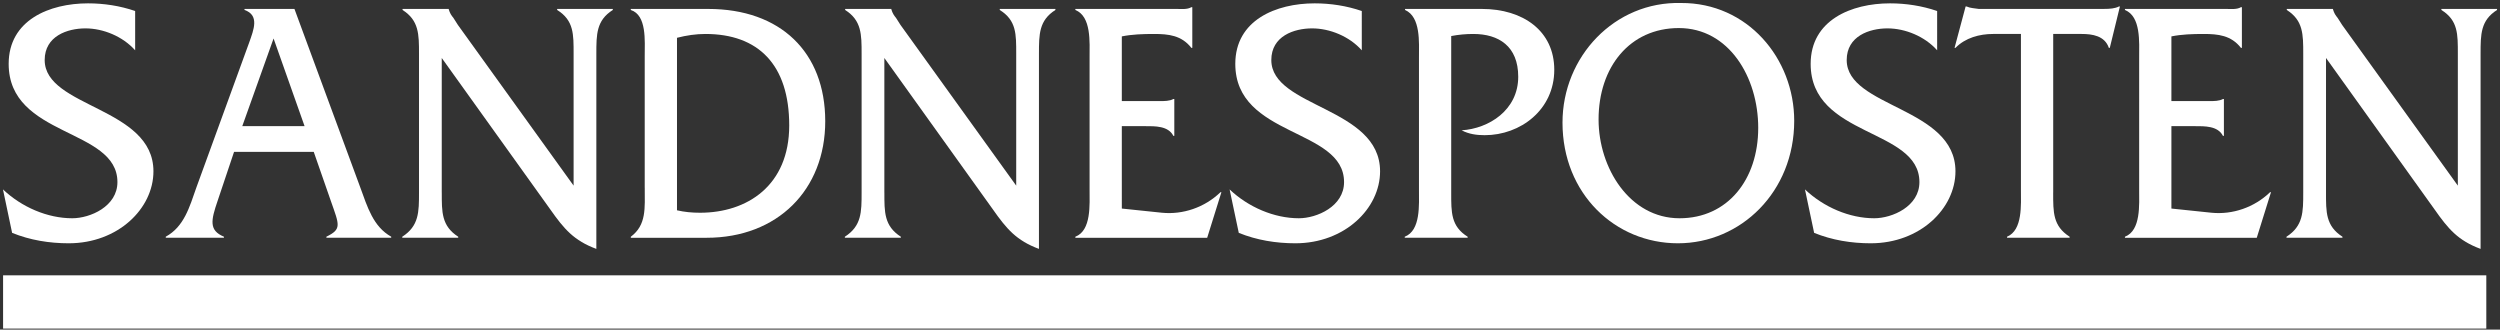 <?xml version="1.0" encoding="utf-8"?>
<svg version="1.1" id="Layer_1" xmlns="http://www.w3.org/2000/svg" xmlns:xlink="http://www.w3.org/1999/xlink" x="0px" y="0px"
	 viewBox="0 0 842 111" enable-background="new 0 0 842 111" xml:space="preserve" preserveAspectRatio="xMinYMid meet">
<rect x="0" y="0" width="842" height="111" fill="#333333" stroke="none"/>
<g>
	<path fill="#FFFFFF" d="M45.51,16.94c-4.15-4.68-10.76-7.38-16.72-7.38c-6.07,0-13.74,2.58-13.74,10.66
		c0,16.05,36.63,15.81,36.63,37.48c0,12.53-11.92,24.24-28.54,24.24c-6.5,0-12.99-1.05-19.06-3.51L1,63.79
		c6.28,5.97,15.01,9.72,23.32,9.72c6.07,0,15.23-3.98,15.23-12.18c0-18.27-36.63-14.99-36.63-39.82c0-14.76,13.74-20.38,26.73-20.38
		c5.33,0,10.76,0.82,15.87,2.58V16.94"/>
	<path fill="#FFFFFF" d="M105.67,51.15l5.75,16.51c2.88,8.2,3.73,9.49-1.49,12.06v0.35h21.83v-0.35c-6.07-3.4-7.99-9.96-10.43-16.63
		L99.17,3.01H82.35v0.35c5.11,1.76,3.09,6.67,1.6,10.89L66.16,63.09c-2.34,6.67-4.15,13.24-10.33,16.63v0.35h19.59v-0.35
		c-5.11-2.11-4.37-5.51-2.13-12.06l5.54-16.51H105.67 M102.58,42.48H81.6l10.54-29.52L102.58,42.48z"/>
	<path fill="#FFFFFF" d="M148.79,64.85c0,6.56-0.11,11.25,5.54,14.88v0.35h-18.85v-0.35c5.64-3.63,5.64-8.32,5.64-14.88V18.12
		c0-6.56,0-11.24-5.54-14.76V3.01h15.55v0.12c0.43,1.41,0.85,1.99,1.6,2.93l1.49,2.34l38.97,54.12V18.12
		c0-6.56,0.11-11.24-5.54-14.76V3.01h18.74v0.35c-5.54,3.51-5.54,8.2-5.54,14.76v65.71c-7.56-2.81-10.86-6.67-15.55-13.35
		l-36.52-50.95V64.85"/>
	<path fill="#FFFFFF" d="M217.15,63.21c0,6.91,0.64,12.53-4.69,16.52v0.35h25.55c23.85,0,39.93-16.16,39.93-39.24
		c0-23.31-15.12-37.83-39.4-37.83h-26.09v0.35c5.43,1.76,4.69,10.31,4.69,15.69V63.21 M228.01,12.73c3.19-0.82,6.39-1.29,9.58-1.29
		c17.78,0,28.22,10.3,28.22,30.81c0,20.26-14.16,29.4-30.03,29.4c-2.66,0-5.22-0.23-7.77-0.82V12.73z"/>
	<path fill="#FFFFFF" d="M297.86,64.85c0,6.56-0.11,11.25,5.54,14.88v0.35h-18.85v-0.35c5.64-3.63,5.64-8.32,5.64-14.88V18.12
		c0-6.56,0-11.24-5.54-14.76V3.01h15.55v0.12c0.43,1.41,0.85,1.99,1.6,2.93l1.49,2.34l38.97,54.12V18.12
		c0-6.56,0.11-11.24-5.54-14.76V3.01h18.74v0.35c-5.54,3.51-5.54,8.2-5.54,14.76v65.71c-7.56-2.81-10.86-6.67-15.55-13.35
		l-36.52-50.95V64.85"/>
	<path fill="#FFFFFF" d="M377.82,70.24l13.53,1.41c7.03,0.7,14.37-1.76,19.7-6.91h0.32l-4.79,15.34h-44.4v-0.35
		c5.43-2.11,4.79-10.78,4.79-16.05V19.52c0-5.39,0.64-13.94-4.79-16.16V3.01h34.07c1.81,0,3.62,0.23,5-0.59h0.32v13.7h-0.32
		c-3.3-4.22-7.67-4.68-12.56-4.68c-3.73,0-7.45,0.12-10.86,0.82v21.79h12.67c1.7,0,3.41,0,4.69-0.7h0.32v12.42h-0.32
		c-1.7-3.4-6.18-3.28-9.48-3.28h-7.88V70.24"/>
	<path fill="#FFFFFF" d="M458.64,16.94c-4.15-4.68-10.75-7.38-16.72-7.38c-6.07,0-13.74,2.58-13.74,10.66
		c0,16.05,36.63,15.81,36.63,37.48c0,12.53-11.93,24.24-28.53,24.24c-6.5,0-12.99-1.05-19.06-3.51l-3.09-14.64
		c6.28,5.97,15.01,9.72,23.32,9.72c6.07,0,15.23-3.98,15.23-12.18c0-18.27-36.63-14.99-36.63-39.82c0-14.76,13.74-20.38,26.73-20.38
		c5.33,0,10.76,0.82,15.87,2.58V16.94"/>
	<path fill="#FFFFFF" d="M499.1,3.01c13.84,0,24.38,7.38,24.38,20.5c0,13.47-11.39,22.02-23.43,22.02c-2.66,0-5.32-0.35-7.77-1.64
		c9.15-0.58,19.06-6.79,19.06-18.04c0-10.31-6.6-14.41-15.12-14.41c-2.55,0-5,0.23-7.45,0.7v52.83c0,6.56-0.1,11.24,5.54,14.76v0.35
		h-21.19v-0.35c5.43-2.11,4.79-10.78,4.79-16.05V19.52c0-5.27,0.64-13.82-4.69-16.16V3.01H499.1"/>
	<path fill="#FFFFFF" d="M566.18,1.01c-22.36-0.59-39.93,18.04-39.93,40.29c0,24.01,17.78,40.64,38.86,40.64
		c21.19,0,39.18-17.33,39.18-41.23C604.3,19.64,588.54,0.9,566.18,1.01 M565.44,9.45c16.82,0,26.73,16.51,26.73,33.61
		c0,17.45-10.33,30.45-26.51,30.45c-16.72,0-27.26-16.86-27.26-33.26C538.39,22.57,548.93,9.45,565.44,9.45"/>
	<path fill="#FFFFFF" d="M652.43,16.94c-4.15-4.68-10.76-7.38-16.72-7.38c-6.07,0-13.74,2.58-13.74,10.66
		c0,16.05,36.63,15.81,36.63,37.48c0,12.53-11.92,24.24-28.54,24.24c-6.5,0-12.99-1.05-19.06-3.51l-3.09-14.64
		c6.28,5.97,15.01,9.72,23.32,9.72c6.07,0,15.23-3.98,15.23-12.18c0-18.27-36.63-14.99-36.63-39.82c0-14.76,13.73-20.38,26.73-20.38
		c5.32,0,10.75,0.82,15.87,2.58V16.94"/>
	<path fill="#FFFFFF" d="M691.51,64.85c0,6.68-0.1,11.25,5.54,14.88v0.35h-21.08v-0.35c5.32-2.23,4.68-10.78,4.68-16.05V11.44h-9.37
		c-4.58,0-9.37,1.29-12.67,4.68h-0.32l3.73-13.94h0.32c1.28,0.59,2.66,0.59,4.05,0.82h2.66h39.72c1.81,0,3.51-0.12,4.9-0.82h0.32
		l-3.41,13.94h-0.32c-1.38-4.1-5.64-4.68-9.16-4.68h-9.58V64.85"/>
	<path fill="#FFFFFF" d="M731.33,70.24l13.52,1.41c7.03,0.7,14.37-1.76,19.7-6.91h0.32l-4.79,15.34h-44.4v-0.35
		c5.43-2.11,4.79-10.78,4.79-16.05V19.52c0-5.39,0.64-13.94-4.79-16.16V3.01h34.07c1.81,0,3.62,0.23,5-0.59h0.32v13.7h-0.32
		c-3.3-4.22-7.66-4.68-12.56-4.68c-3.73,0-7.45,0.12-10.86,0.82v21.79H744c1.7,0,3.41,0,4.69-0.7h0.32v12.42h-0.32
		c-1.7-3.4-6.18-3.28-9.48-3.28h-7.88V70.24"/>
	<path fill="#FFFFFF" d="M783.4,64.85c0,6.56-0.11,11.25,5.54,14.88v0.35h-18.85v-0.35c5.64-3.63,5.64-8.32,5.64-14.88V18.12
		c0-6.56,0-11.24-5.54-14.76V3.01h15.55v0.12c0.43,1.41,0.85,1.99,1.6,2.93l1.49,2.34l38.97,54.12V18.12
		c0-6.56,0.11-11.24-5.54-14.76V3.01H841v0.35c-5.54,3.51-5.54,8.2-5.54,14.76v65.71c-7.56-2.81-10.86-6.67-15.54-13.35L783.4,19.52
		V64.85"/>
	<rect x="1.04" y="92.73" fill="#FFFFFF" width="836.35" height="17.94"/>
</g>
</svg>
